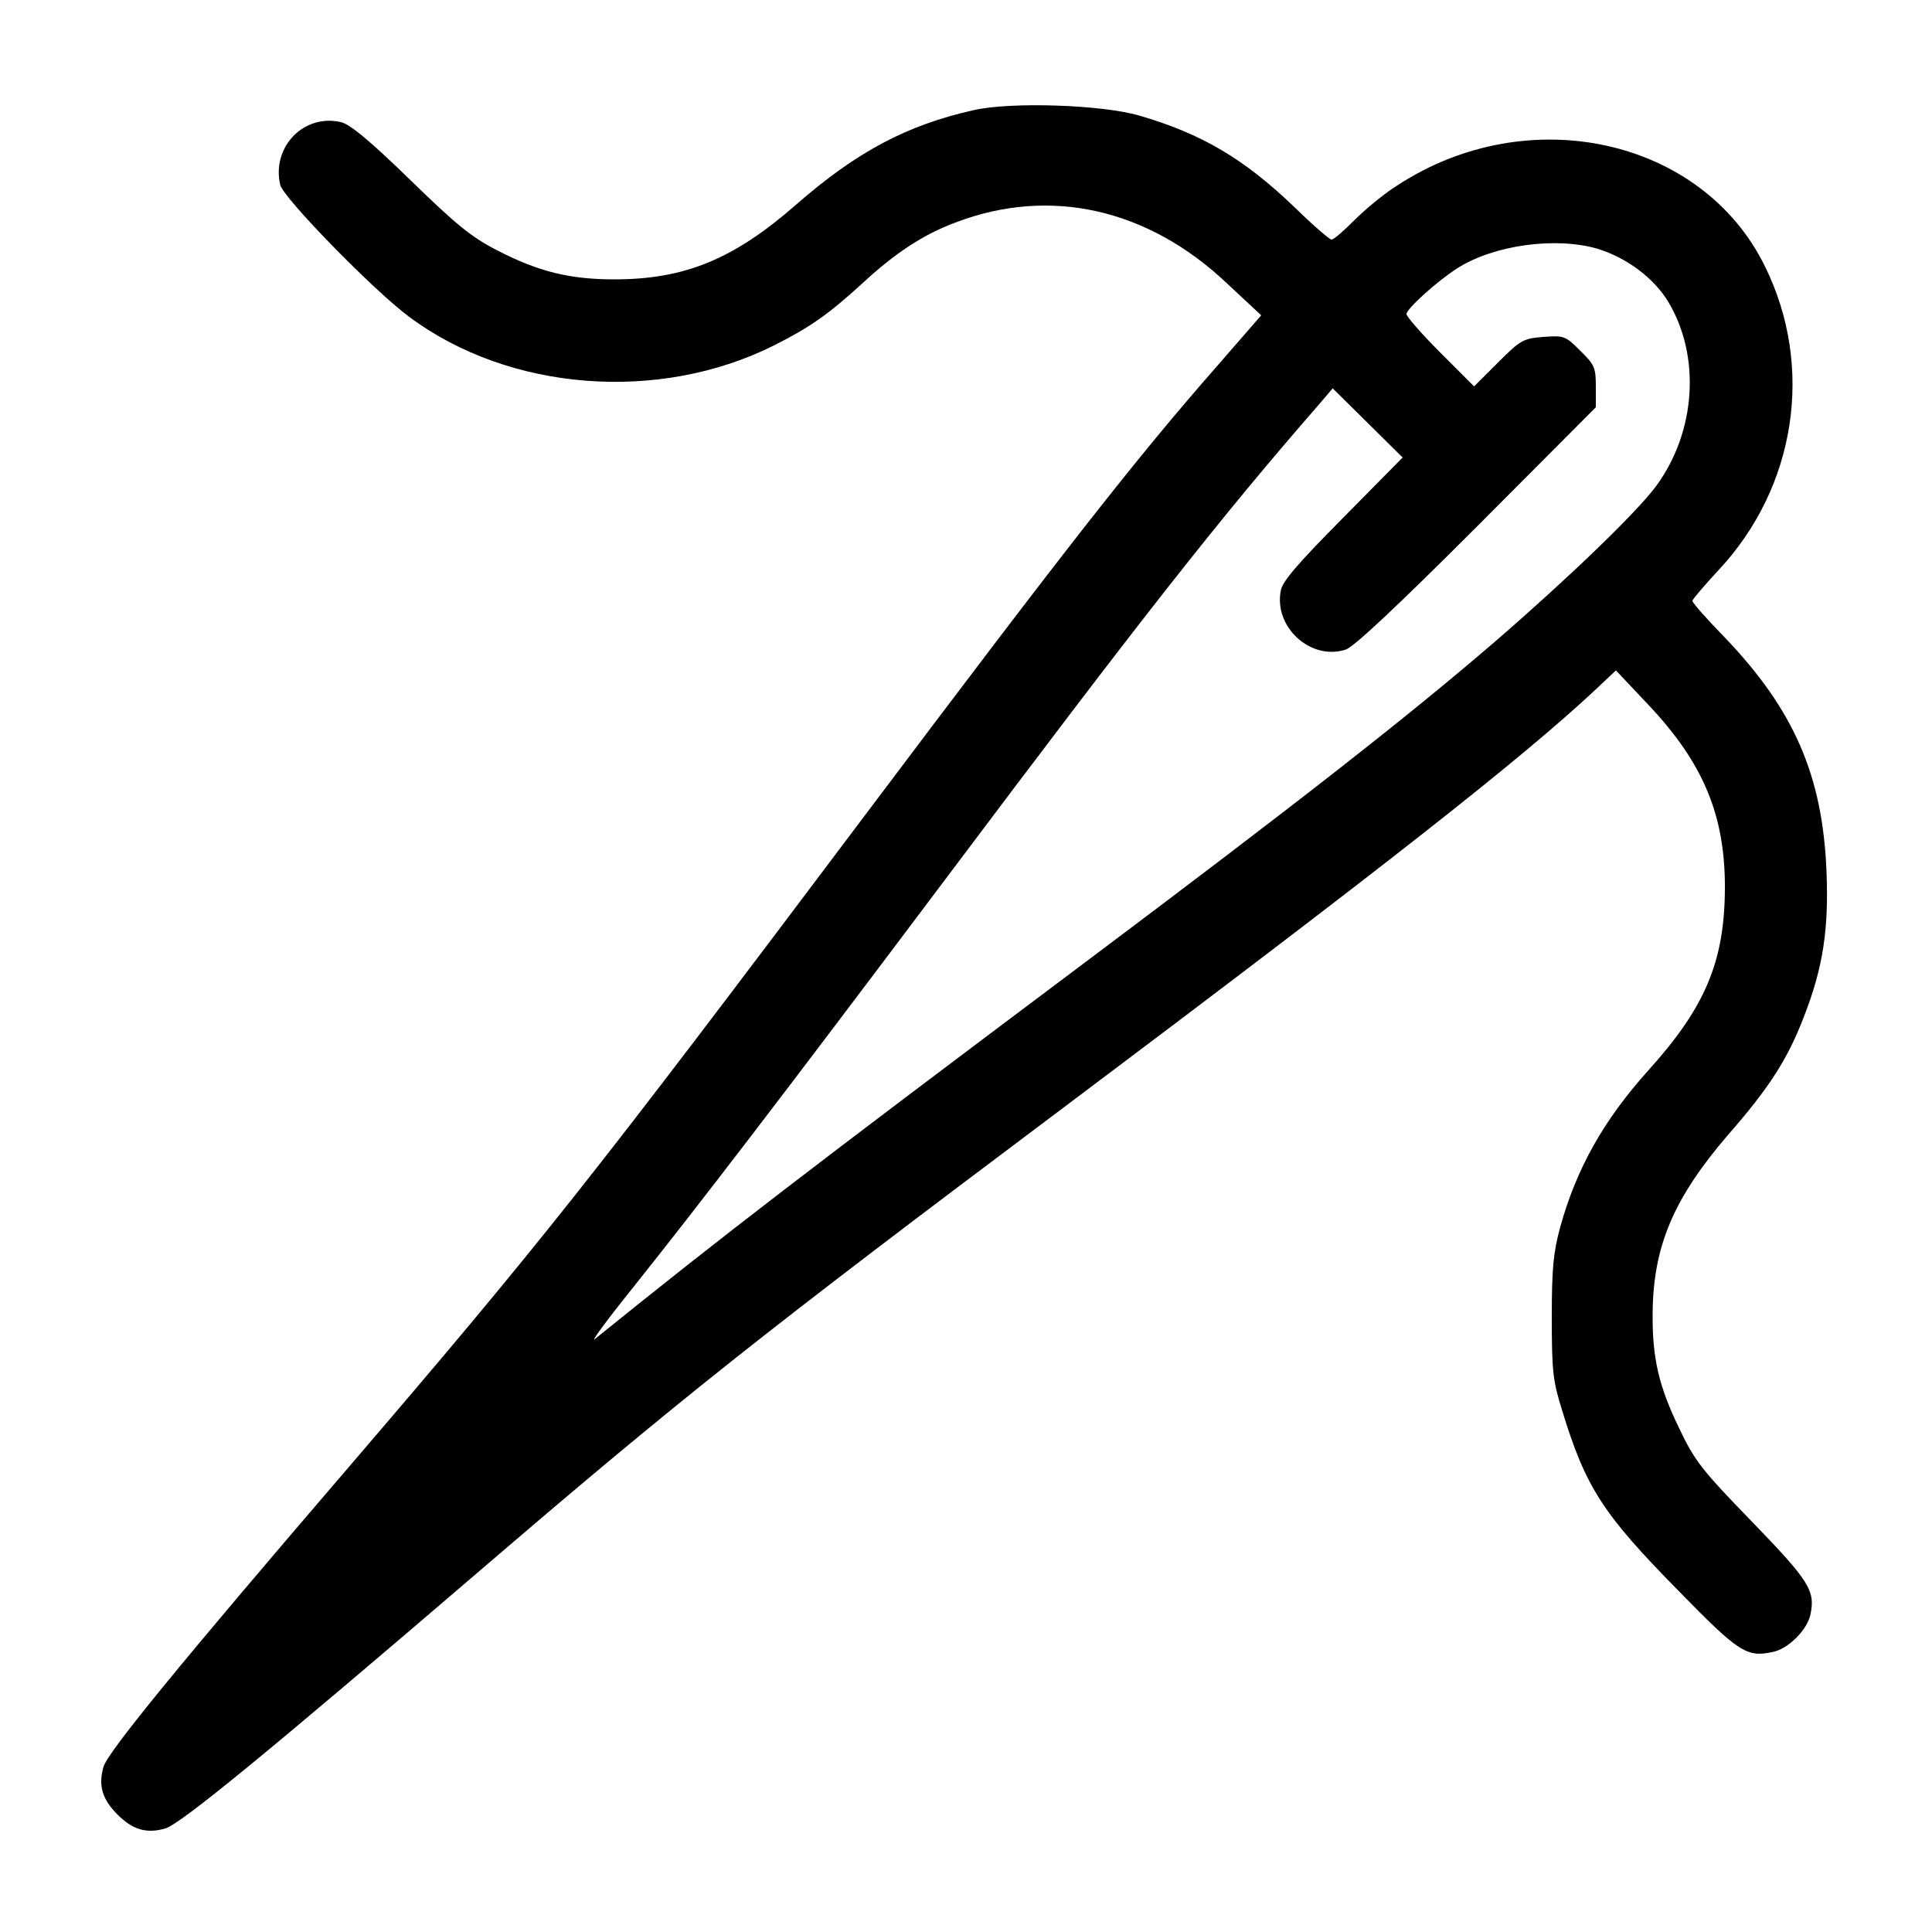 <?xml version="1.0" standalone="no"?>
<!DOCTYPE svg PUBLIC "-//W3C//DTD SVG 20010904//EN"
 "http://www.w3.org/TR/2001/REC-SVG-20010904/DTD/svg10.dtd">
<svg version="1.0" xmlns="http://www.w3.org/2000/svg"
 width="500pt" height="500pt" viewBox="0 0 500 500"
 preserveAspectRatio="xMidYMid meet">
<g transform="translate(0,500) scale(0.1,-0.1)"
fill="#000000" stroke="none">
<path d="M2520 4715 c-174 -39 -303 -108 -459 -244 -162 -142 -289 -194 -471
-194 -116 0 -197 20 -305 76 -66 34 -106 67 -225 183 -105 102 -155 143 -178
148 -96 22 -179 -64 -157 -162 7 -33 242 -274 334 -342 259 -193 646 -223 944
-74 95 48 140 80 227 159 87 81 161 129 245 160 243 92 496 35 700 -158 l89
-83 -113 -130 c-209 -238 -389 -468 -905 -1154 -721 -959 -843 -1113 -1347
-1701 -432 -503 -619 -732 -631 -771 -14 -48 -4 -84 36 -124 40 -40 76 -50
124 -36 40 12 269 200 802 657 530 455 738 620 1515 1203 844 634 1191 907
1384 1087 l53 50 83 -88 c143 -151 200 -287 199 -477 -1 -189 -51 -307 -198
-470 -116 -129 -186 -254 -228 -405 -18 -66 -22 -107 -22 -235 0 -140 3 -164
27 -241 61 -199 105 -267 301 -466 157 -161 177 -173 245 -158 39 8 87 56 96
95 14 63 -2 88 -151 242 -130 134 -148 157 -188 241 -53 109 -70 182 -69 297
1 174 54 299 196 464 106 121 154 196 196 306 49 126 64 225 58 374 -10 249
-84 419 -264 607 -46 47 -83 89 -83 94 0 4 31 40 68 80 200 214 248 525 120
785 -162 332 -613 432 -952 210 -34 -21 -83 -62 -111 -90 -27 -27 -53 -50 -59
-50 -5 0 -48 37 -95 83 -131 126 -241 191 -403 238 -96 28 -331 36 -428 14z
m1615 -359 c75 -23 146 -76 183 -138 84 -141 71 -336 -32 -476 -51 -69 -230
-241 -421 -406 -227 -195 -507 -414 -1060 -829 -716 -537 -933 -704 -1265
-972 -13 -11 30 48 96 130 177 222 375 480 811 1060 509 678 709 933 968 1230
l34 40 91 -90 90 -89 -154 -156 c-114 -115 -156 -163 -161 -187 -20 -95 77
-184 168 -154 22 8 129 108 340 319 l307 308 0 53 c0 49 -3 57 -40 93 -39 39
-42 40 -96 36 -52 -4 -59 -8 -117 -66 l-62 -62 -88 88 c-48 48 -87 93 -87 99
0 14 80 86 132 119 94 60 255 82 363 50z"/>
</g>
</svg>
